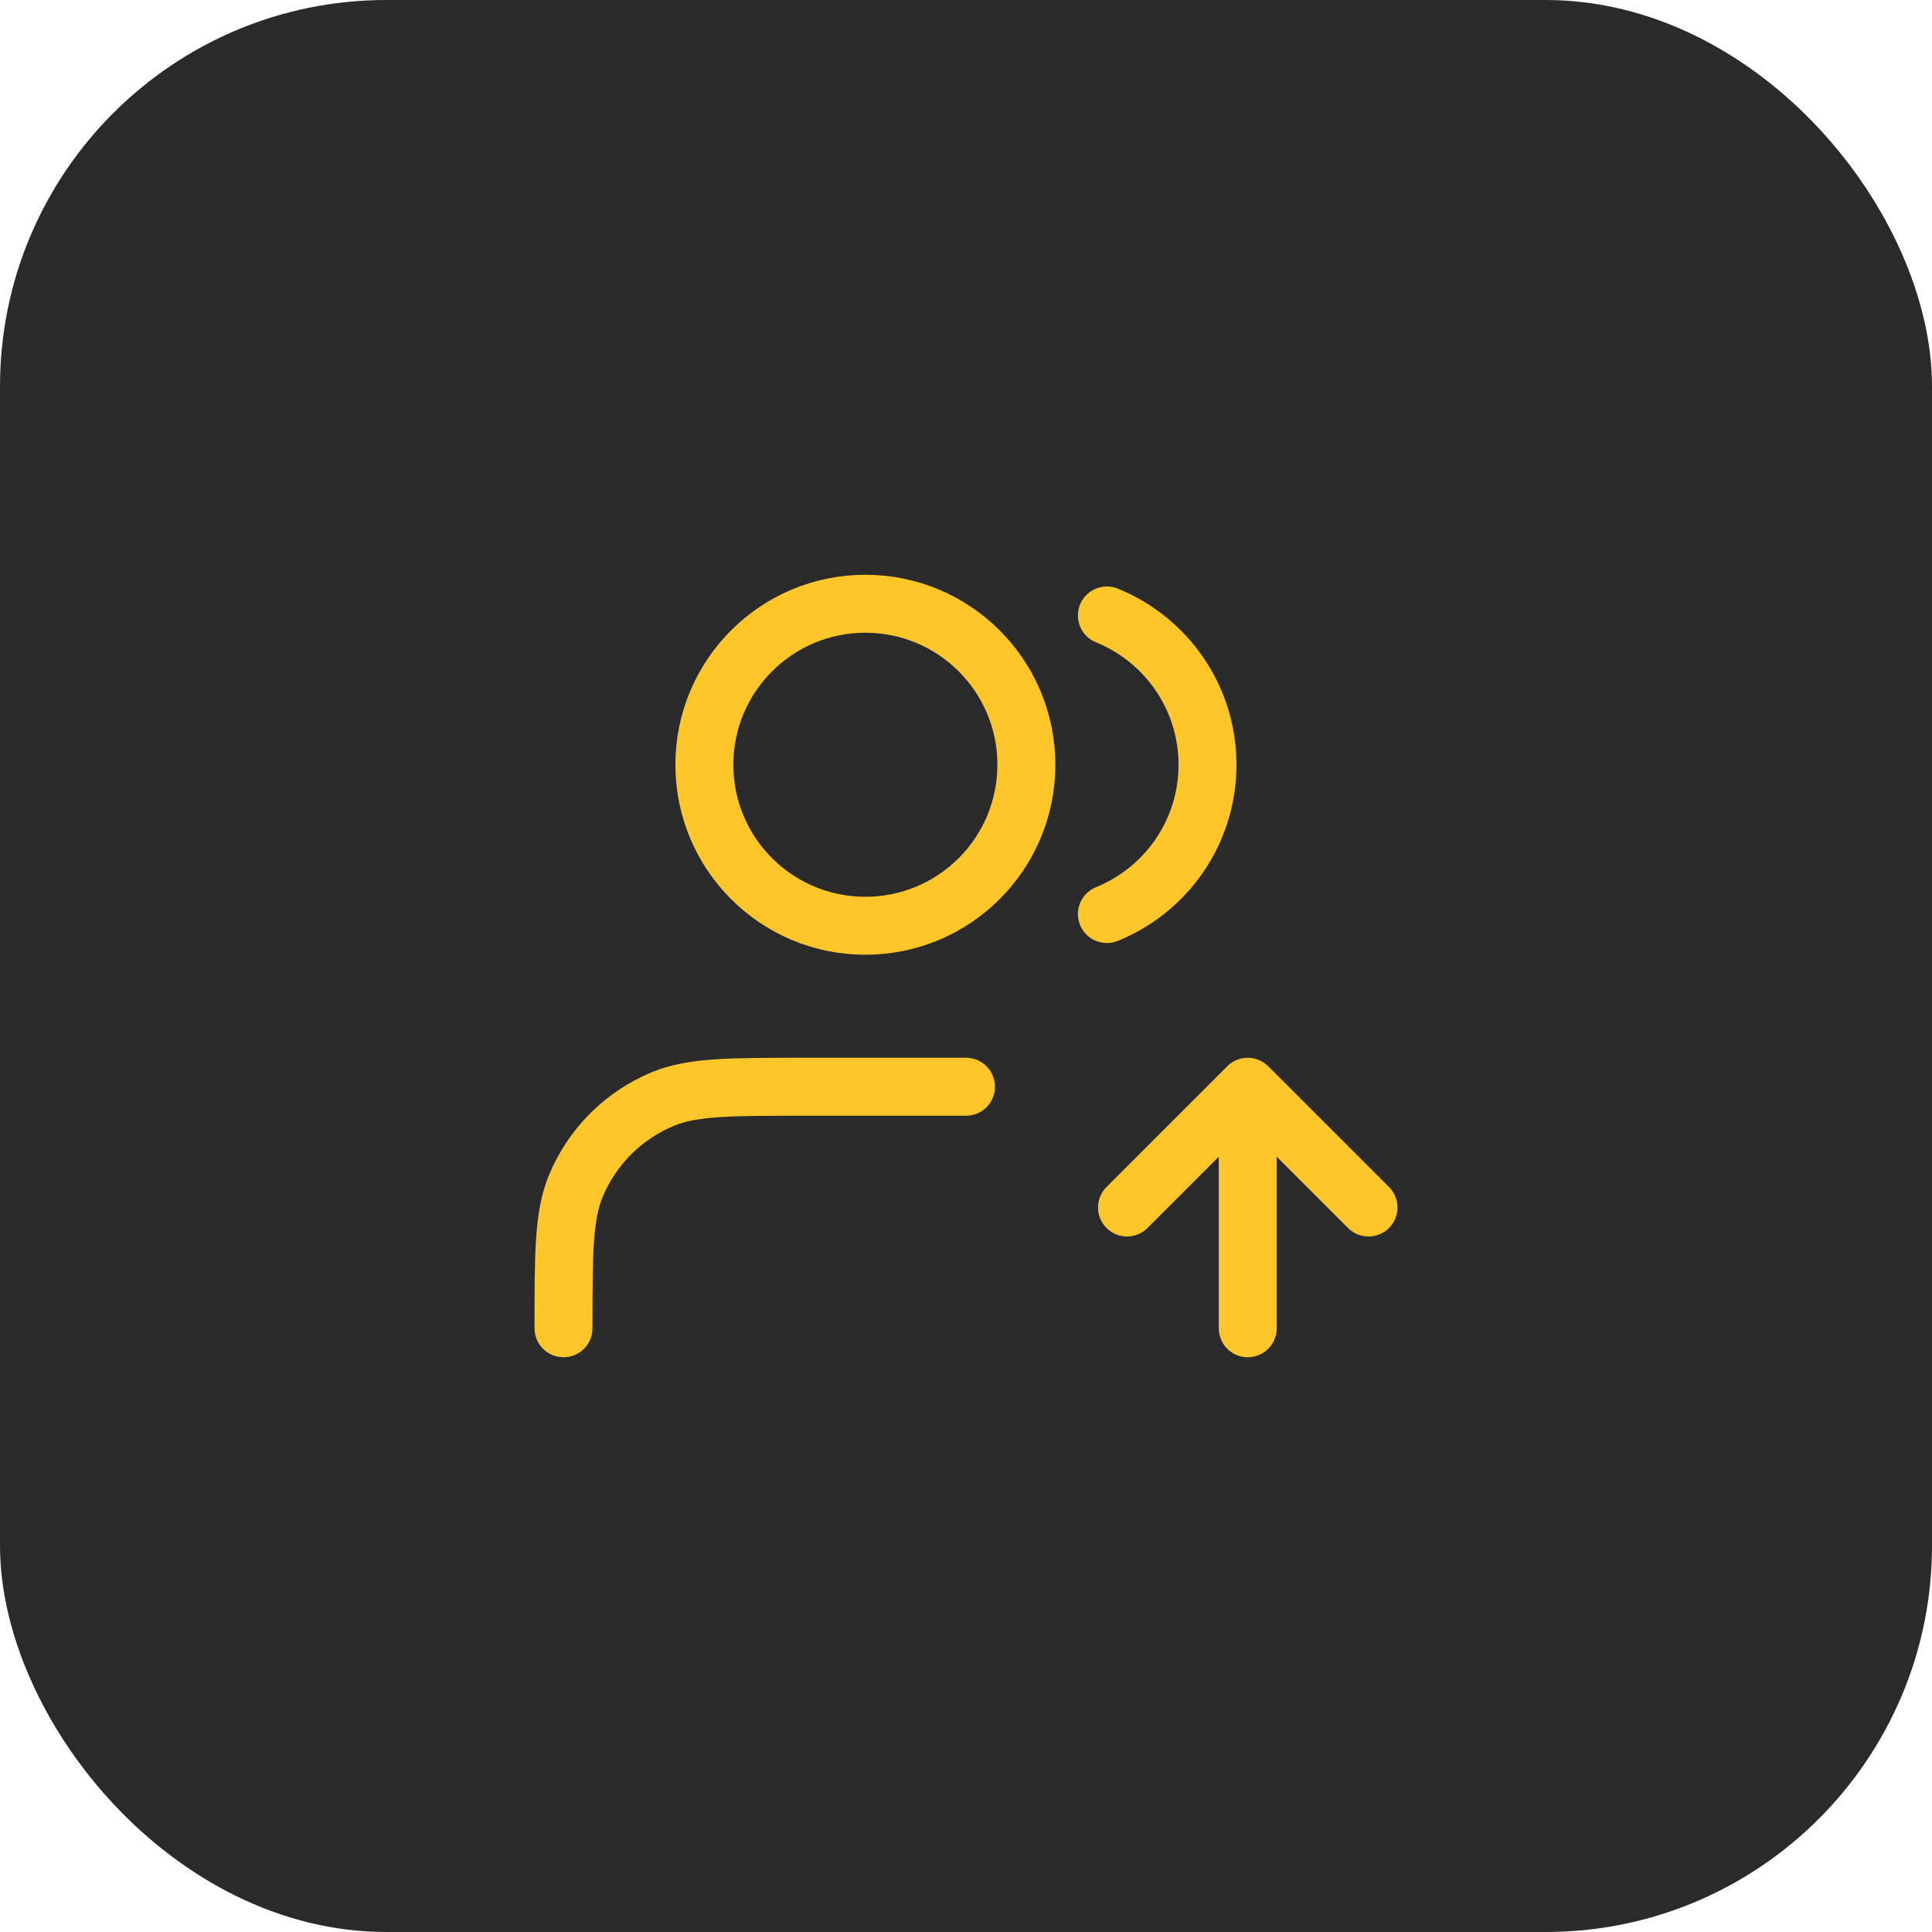 <svg width="100" height="100" viewBox="0 0 100 100" fill="none" xmlns="http://www.w3.org/2000/svg">
<rect width="100" height="100" rx="20" fill="#2A2A2A"/>
<path d="M58.333 62.5L64.583 56.25M64.583 56.25L70.833 62.5M64.583 56.25V68.75M57.292 31.856C60.346 33.092 62.5 36.086 62.5 39.583C62.5 43.081 60.346 46.075 57.292 47.311M50 56.25H41.667C37.784 56.25 35.843 56.25 34.311 56.884C32.269 57.73 30.647 59.352 29.801 61.394C29.167 62.926 29.167 64.867 29.167 68.75M53.125 39.583C53.125 44.186 49.394 47.917 44.792 47.917C40.189 47.917 36.458 44.186 36.458 39.583C36.458 34.981 40.189 31.25 44.792 31.25C49.394 31.25 53.125 34.981 53.125 39.583Z" stroke="#FEC628" stroke-width="3" stroke-linecap="round" stroke-linejoin="round"/>
</svg>
